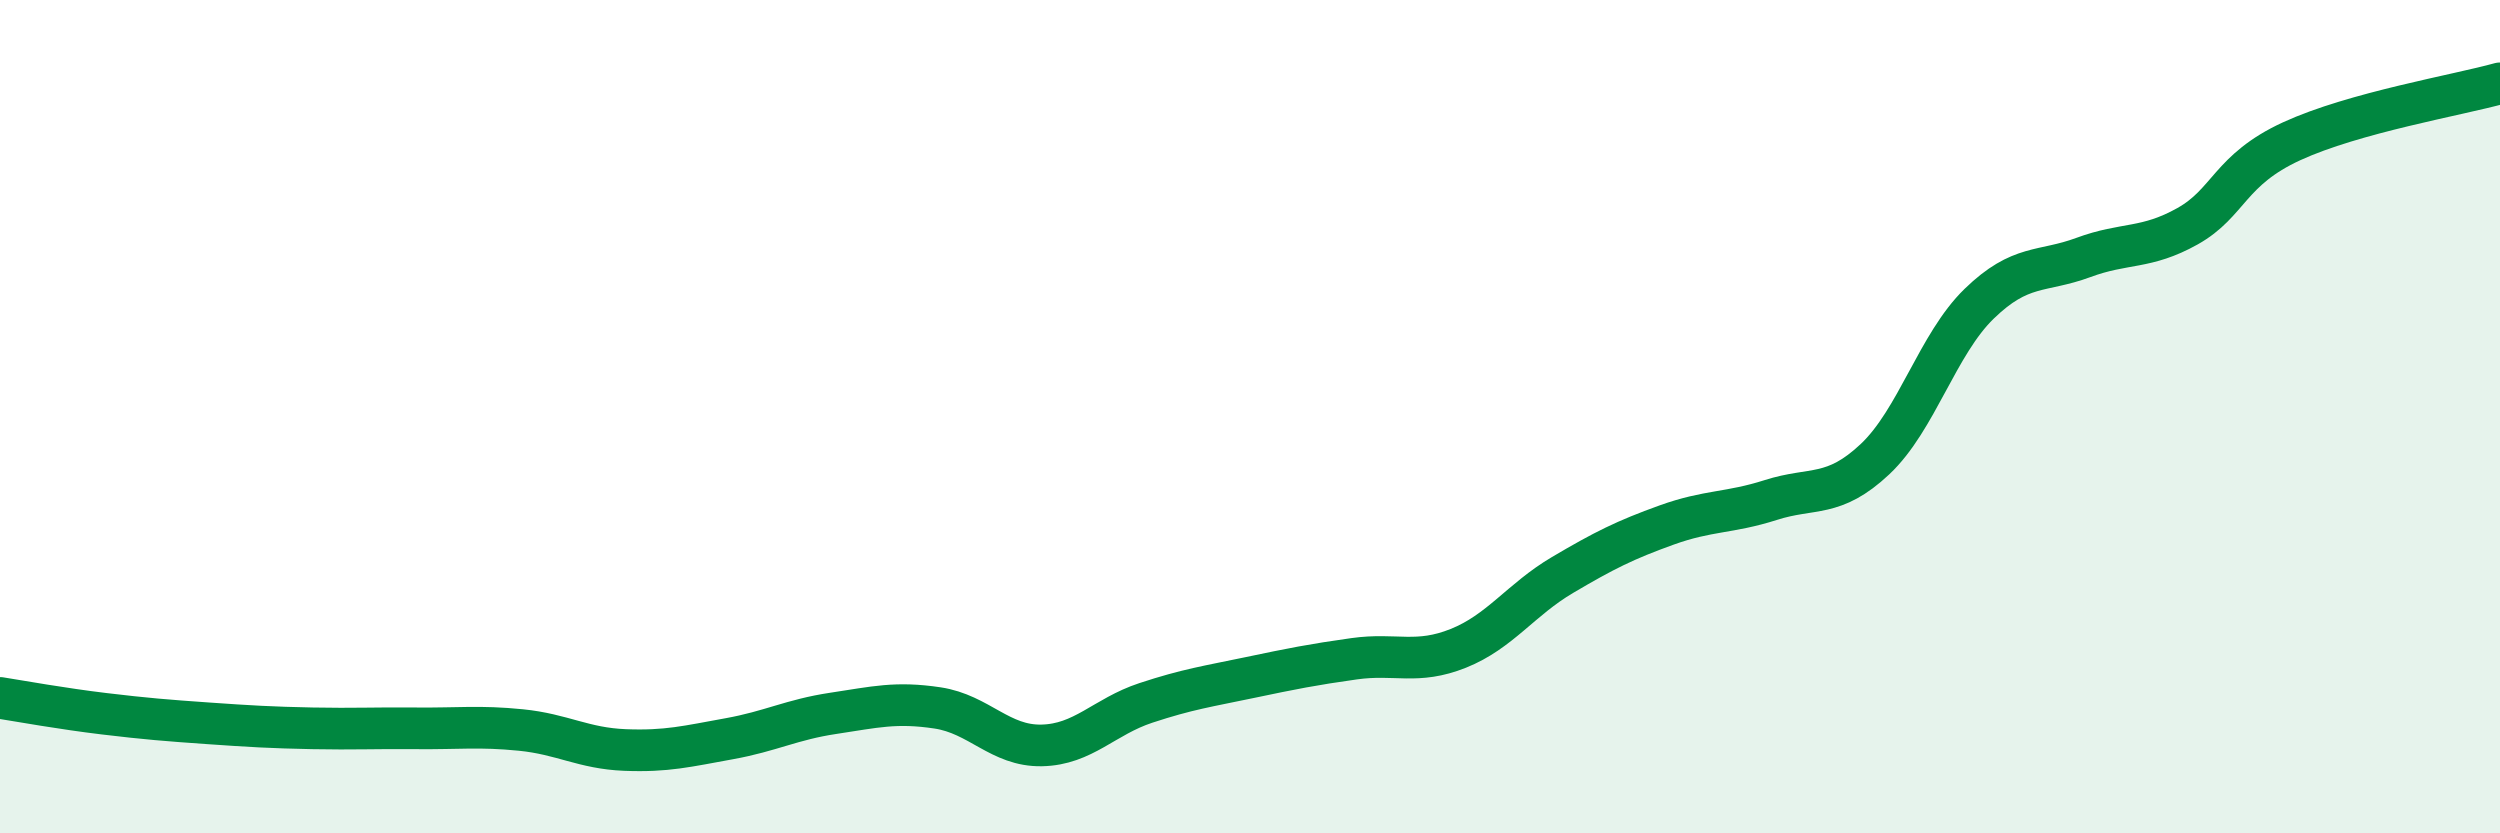 
    <svg width="60" height="20" viewBox="0 0 60 20" xmlns="http://www.w3.org/2000/svg">
      <path
        d="M 0,16.75 C 0.5,16.83 1.5,17.01 2.5,17.13 C 3.5,17.25 4,17.29 5,17.36 C 6,17.43 6.5,17.46 7.5,17.48 C 8.5,17.5 9,17.47 10,17.48 C 11,17.49 11.5,17.42 12.5,17.52 C 13.5,17.62 14,17.96 15,18 C 16,18.04 16.5,17.91 17.5,17.73 C 18.5,17.55 19,17.27 20,17.12 C 21,16.97 21.5,16.84 22.5,16.99 C 23.5,17.14 24,17.91 25,17.89 C 26,17.87 26.5,17.2 27.5,16.87 C 28.5,16.54 29,16.47 30,16.26 C 31,16.05 31.5,15.95 32.5,15.81 C 33.5,15.67 34,15.96 35,15.56 C 36,15.16 36.5,14.39 37.5,13.8 C 38.5,13.21 39,12.96 40,12.6 C 41,12.24 41.5,12.32 42.5,12 C 43.5,11.68 44,11.96 45,11.02 C 46,10.08 46.5,8.26 47.5,7.29 C 48.5,6.32 49,6.55 50,6.18 C 51,5.81 51.5,5.99 52.5,5.43 C 53.5,4.87 53.5,4.08 55,3.39 C 56.5,2.7 59,2.28 60,2L60 20L0 20Z"
        fill="#008740"
        opacity="0.1"
        stroke-linecap="round"
        stroke-linejoin="round"
      />
      <path
        d="M 0,16.75 C 0.5,16.83 1.5,17.01 2.5,17.13 C 3.5,17.25 4,17.29 5,17.36 C 6,17.43 6.5,17.46 7.5,17.48 C 8.5,17.5 9,17.47 10,17.48 C 11,17.49 11.5,17.42 12.5,17.52 C 13.5,17.62 14,17.96 15,18 C 16,18.04 16.5,17.91 17.5,17.73 C 18.5,17.55 19,17.27 20,17.12 C 21,16.97 21.5,16.84 22.5,16.99 C 23.5,17.14 24,17.91 25,17.89 C 26,17.87 26.5,17.2 27.5,16.87 C 28.5,16.54 29,16.47 30,16.26 C 31,16.05 31.5,15.95 32.5,15.81 C 33.5,15.67 34,15.96 35,15.56 C 36,15.16 36.5,14.39 37.5,13.8 C 38.5,13.21 39,12.96 40,12.6 C 41,12.24 41.5,12.32 42.5,12 C 43.5,11.68 44,11.96 45,11.02 C 46,10.08 46.5,8.26 47.5,7.29 C 48.5,6.32 49,6.55 50,6.18 C 51,5.81 51.5,5.99 52.5,5.43 C 53.5,4.87 53.5,4.08 55,3.39 C 56.5,2.7 59,2.28 60,2"
        stroke="#008740"
        stroke-width="1"
        fill="none"
        stroke-linecap="round"
        stroke-linejoin="round"
      />
    </svg>
  
